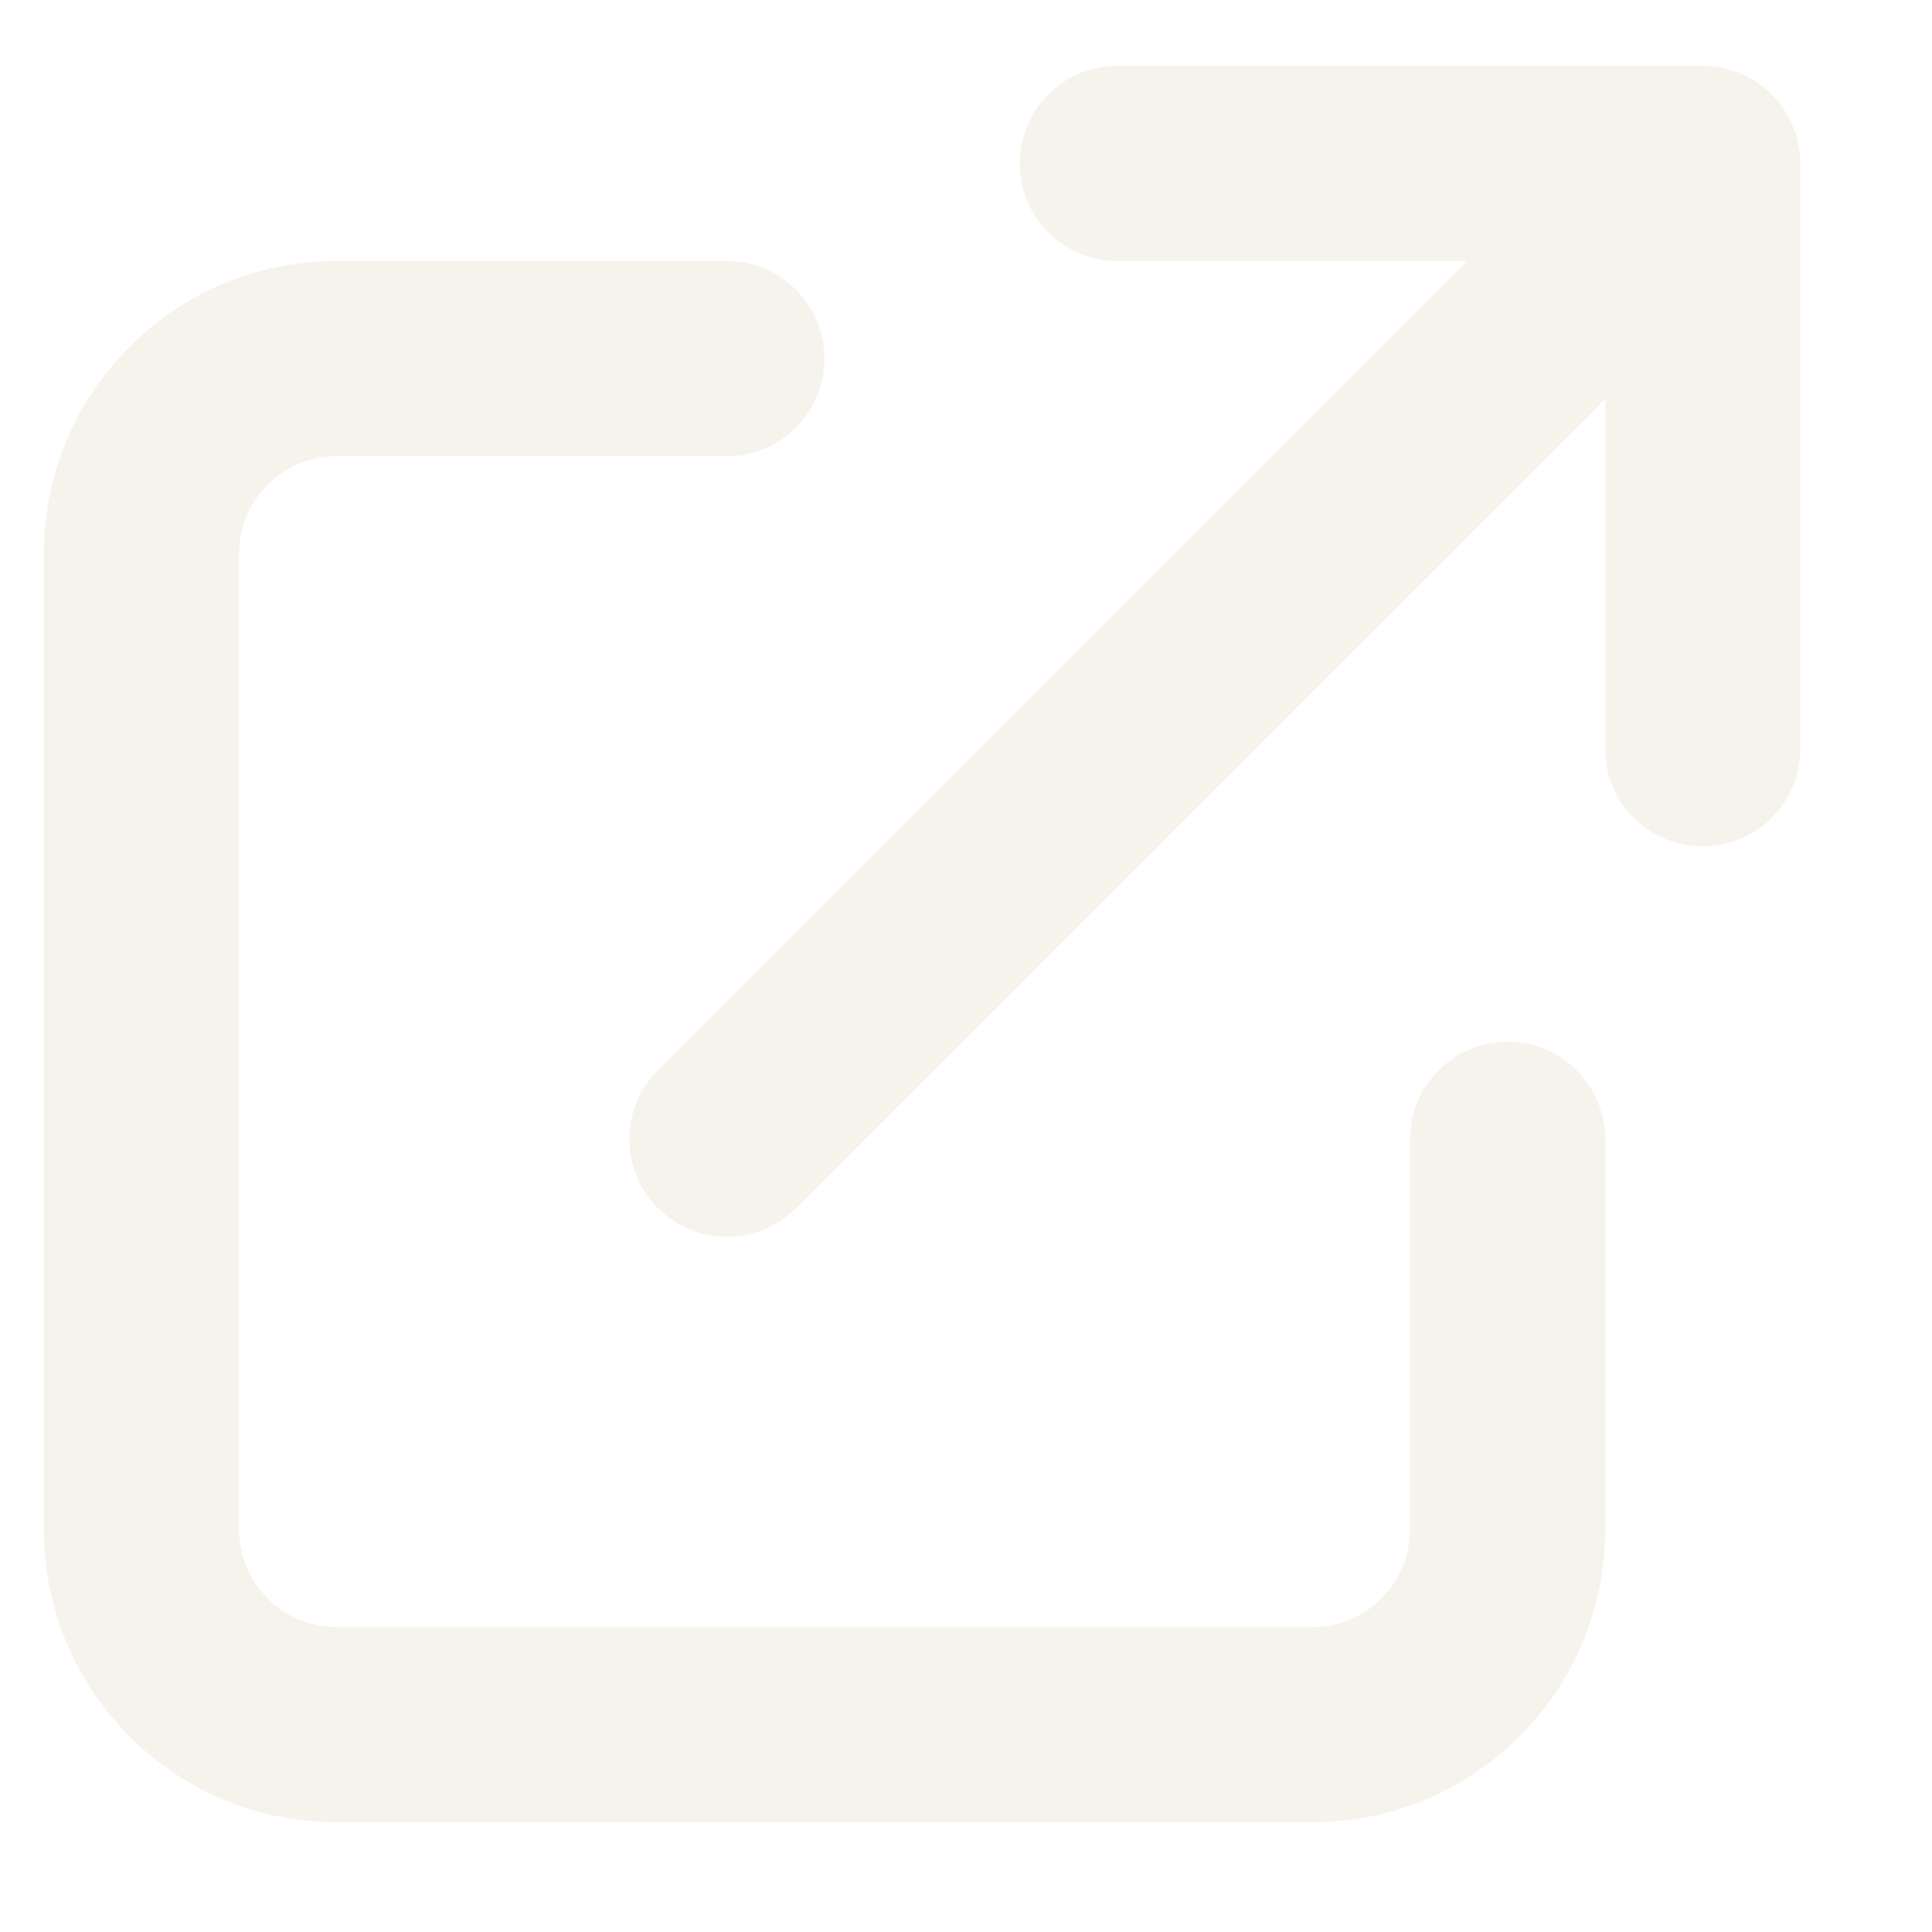 <?xml version="1.0" encoding="UTF-8"?> <svg xmlns="http://www.w3.org/2000/svg" width="11" height="11" viewBox="0 0 11 11" fill="none"> <path opacity="0.5" d="M7.472 10.375H1.917C1.471 10.375 1.053 10.202 0.738 9.887C0.423 9.572 0.25 9.153 0.25 8.708V3.153C0.25 2.708 0.423 2.289 0.738 1.974C1.053 1.659 1.471 1.486 1.917 1.486H4.139C4.446 1.486 4.694 1.735 4.694 2.042C4.694 2.349 4.446 2.597 4.139 2.597H1.917C1.768 2.597 1.629 2.655 1.524 2.76C1.419 2.865 1.361 3.004 1.361 3.153V8.708C1.361 8.857 1.419 8.996 1.524 9.101C1.629 9.206 1.768 9.264 1.917 9.264H7.472C7.621 9.264 7.76 9.206 7.865 9.101C7.97 8.996 8.028 8.857 8.028 8.708V6.486C8.028 6.179 8.277 5.931 8.583 5.931C8.89 5.931 9.139 6.179 9.139 6.486V8.708C9.139 9.154 8.966 9.572 8.651 9.887C8.336 10.202 7.917 10.375 7.472 10.375ZM4.139 7.042C3.997 7.042 3.855 6.987 3.746 6.879C3.529 6.662 3.529 6.31 3.746 6.093L8.353 1.486H6.361C6.054 1.486 5.806 1.237 5.806 0.931C5.806 0.624 6.054 0.375 6.361 0.375H9.695C9.84 0.375 9.979 0.432 10.083 0.533L10.083 0.533L10.084 0.534L10.084 0.534L10.088 0.539L10.089 0.54L10.09 0.54C10.09 0.54 10.091 0.541 10.091 0.541L10.092 0.542L10.092 0.542C10.193 0.646 10.25 0.785 10.25 0.931V4.264C10.25 4.571 10.001 4.819 9.694 4.819C9.388 4.819 9.139 4.571 9.139 4.264V2.272L4.532 6.879C4.423 6.987 4.281 7.042 4.139 7.042Z" fill="#EFE8DA"></path> </svg> 